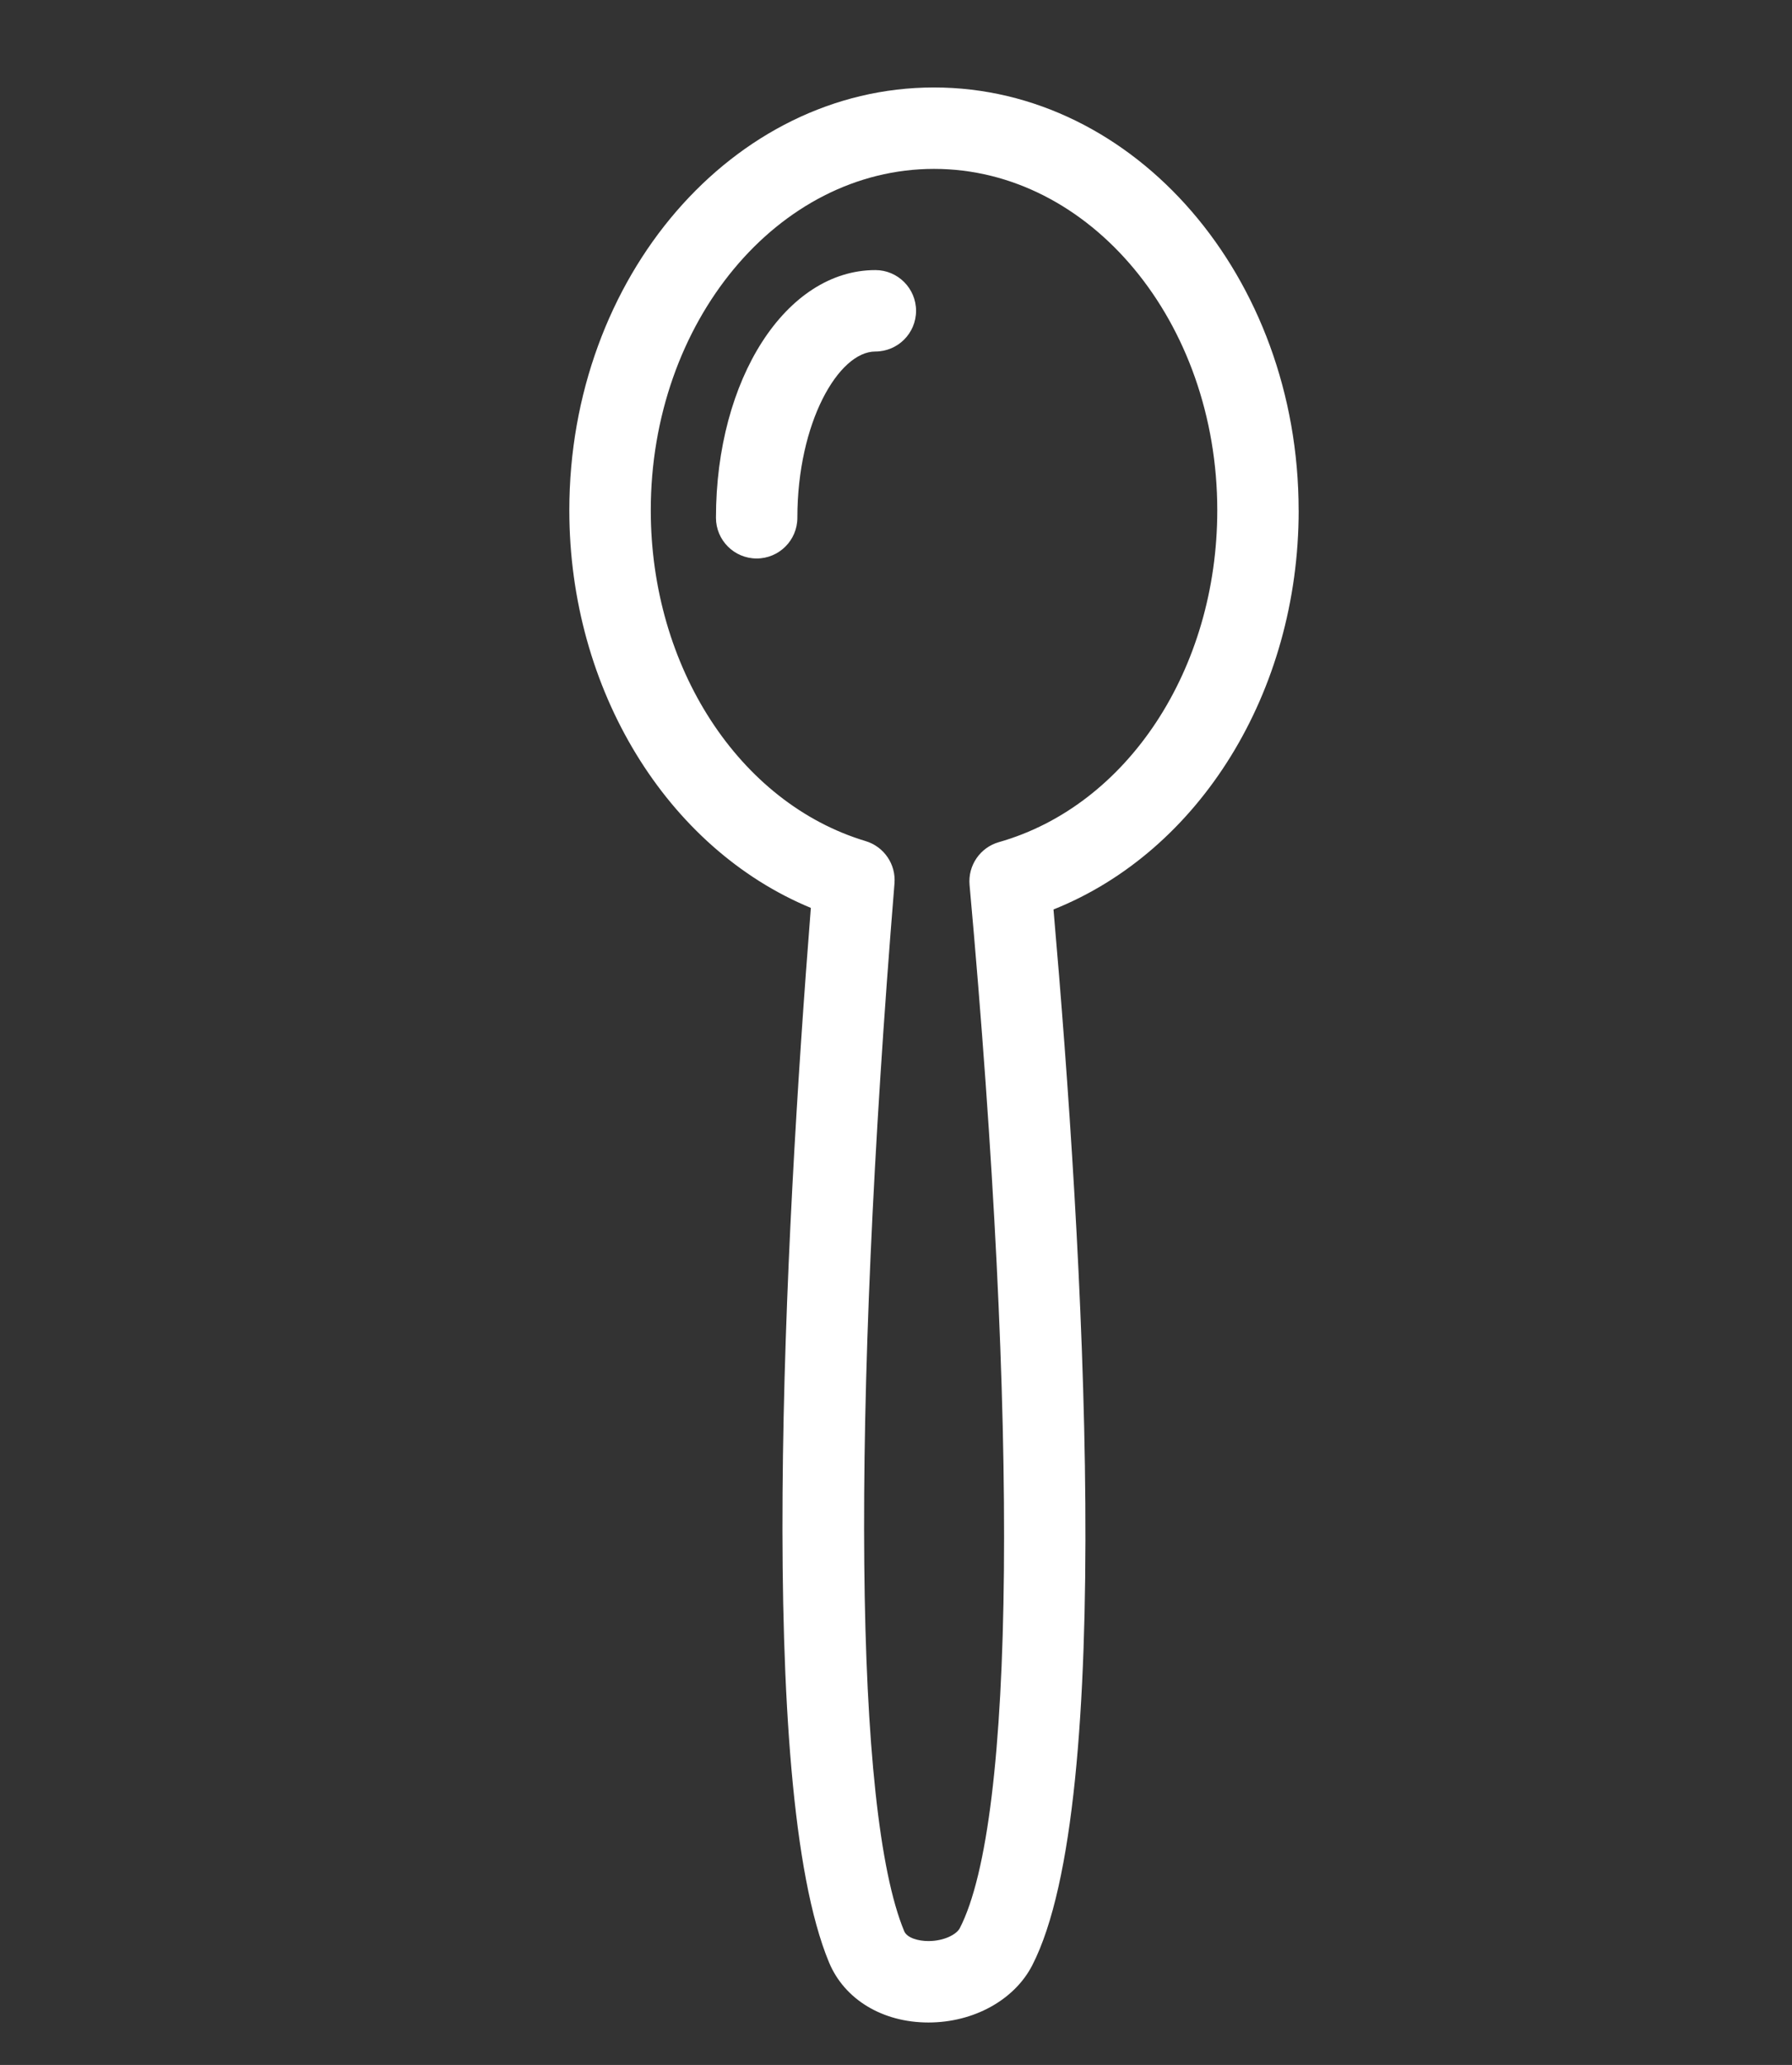 <?xml version="1.0" encoding="UTF-8"?>
<svg id="Layer_1" xmlns="http://www.w3.org/2000/svg" version="1.1" viewBox="0 0 368.08 424.02">
  <rect x="0" y="0" width="368.08" height="424.02" fill="#333333" stroke="none"/>
  <!-- Generator: Adobe Illustrator 29.2.1, SVG Export Plug-In . SVG Version: 2.1.0 Build 116)  -->
  <defs>
    <style>
      .st0 {
        fill: #fff;
      }
    </style>
  </defs>
  <path class="st0" d="M266.74,104.78c0-47.88-33.6-86.82-74.9-86.82s-74.9,38.95-74.9,86.82c0,36.89,20.09,69.43,49.61,81.65-5.38,68.05-11.36,180.24,3.73,216.52,3.16,7.61,10.99,12.35,20.42,12.35h0c9.28,0,17.65-4.61,21.32-11.73,17.19-33.4,10.45-147.35,4.37-216.82,29.97-11.96,50.36-44.61,50.36-81.97h0ZM205.19,172.92c-3.87,1.1-6.4,4.79-6.04,8.8,10.12,112.03,9.37,192.1-2,214.2-.67,1.31-3.27,2.66-6.45,2.66-2.06,0-4.39-.63-4.98-2.04-10.23-24.61-10.97-105.03-1.99-215.14.32-3.93-2.15-7.55-5.93-8.69-25.99-7.81-44.13-35.74-44.13-67.93,0-38.65,26.1-70.1,58.18-70.1s58.18,31.45,58.18,70.1c0,32.61-18.44,60.63-44.84,68.14Z"/>
  <path class="st0" d="M179.81,55.46c-18.36,0-32.75,22.34-32.75,50.86,0,4.62,3.75,8.36,8.36,8.36s8.36-3.75,8.36-8.36c0-19.54,8.46-34.14,16.02-34.14,4.62,0,8.36-3.75,8.36-8.36s-3.75-8.36-8.36-8.36Z"/>
</svg>